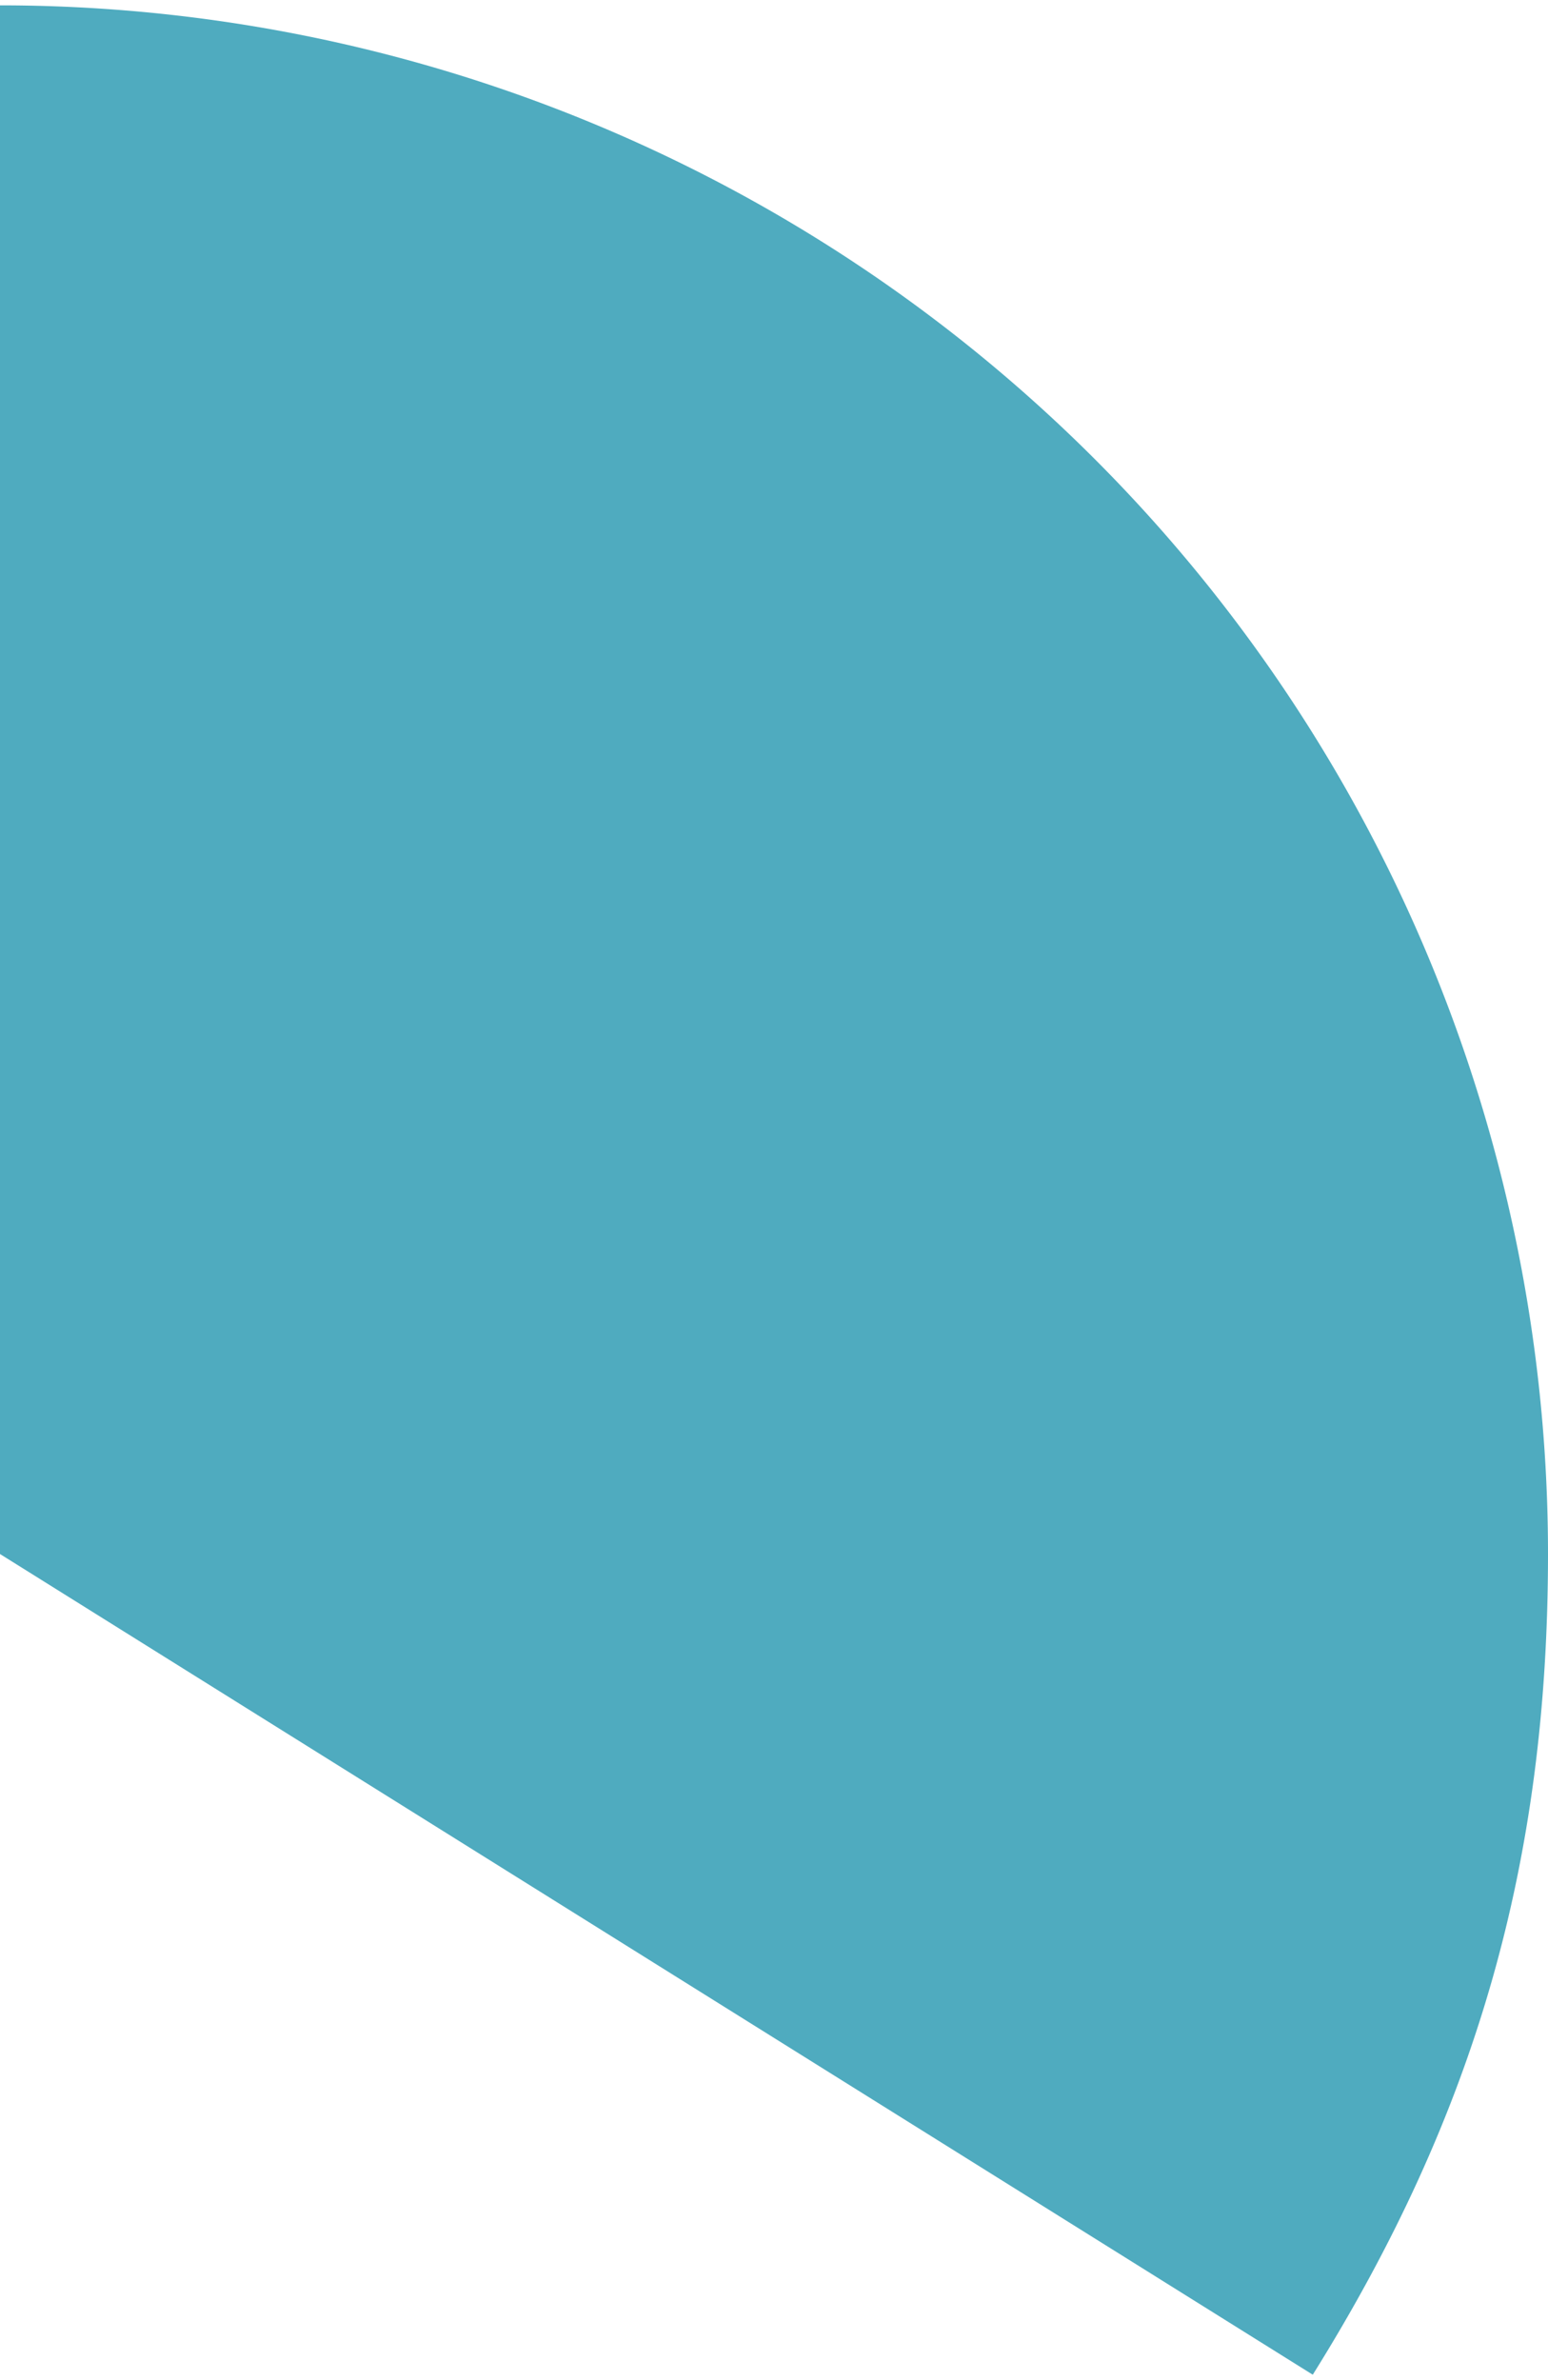 <svg xmlns="http://www.w3.org/2000/svg" viewBox="0 0 95.88 146.69" aria-hidden="true" width="95px" height="146px"><defs><linearGradient class="cerosgradient" data-cerosgradient="true" id="CerosGradient_id07897c6d7" gradientUnits="userSpaceOnUse" x1="50%" y1="100%" x2="50%" y2="0%"><stop offset="0%" stop-color="#d1d1d1"/><stop offset="100%" stop-color="#d1d1d1"/></linearGradient><linearGradient/><style>.cls-1-5f6c4d49141dd{fill:#4fabbf;}</style></defs><title>66%</title><g id="Layer_25f6c4d49141dd" data-name="Layer 2"><g id="Layer_1-25f6c4d49141dd" data-name="Layer 1"><path class="cls-1-5f6c4d49141dd" d="M0,95.88V0A95.88,95.88,0,0,1,95.88,95.88c0,19.06-4.47,34.64-14.57,50.81Z"/></g></g></svg>